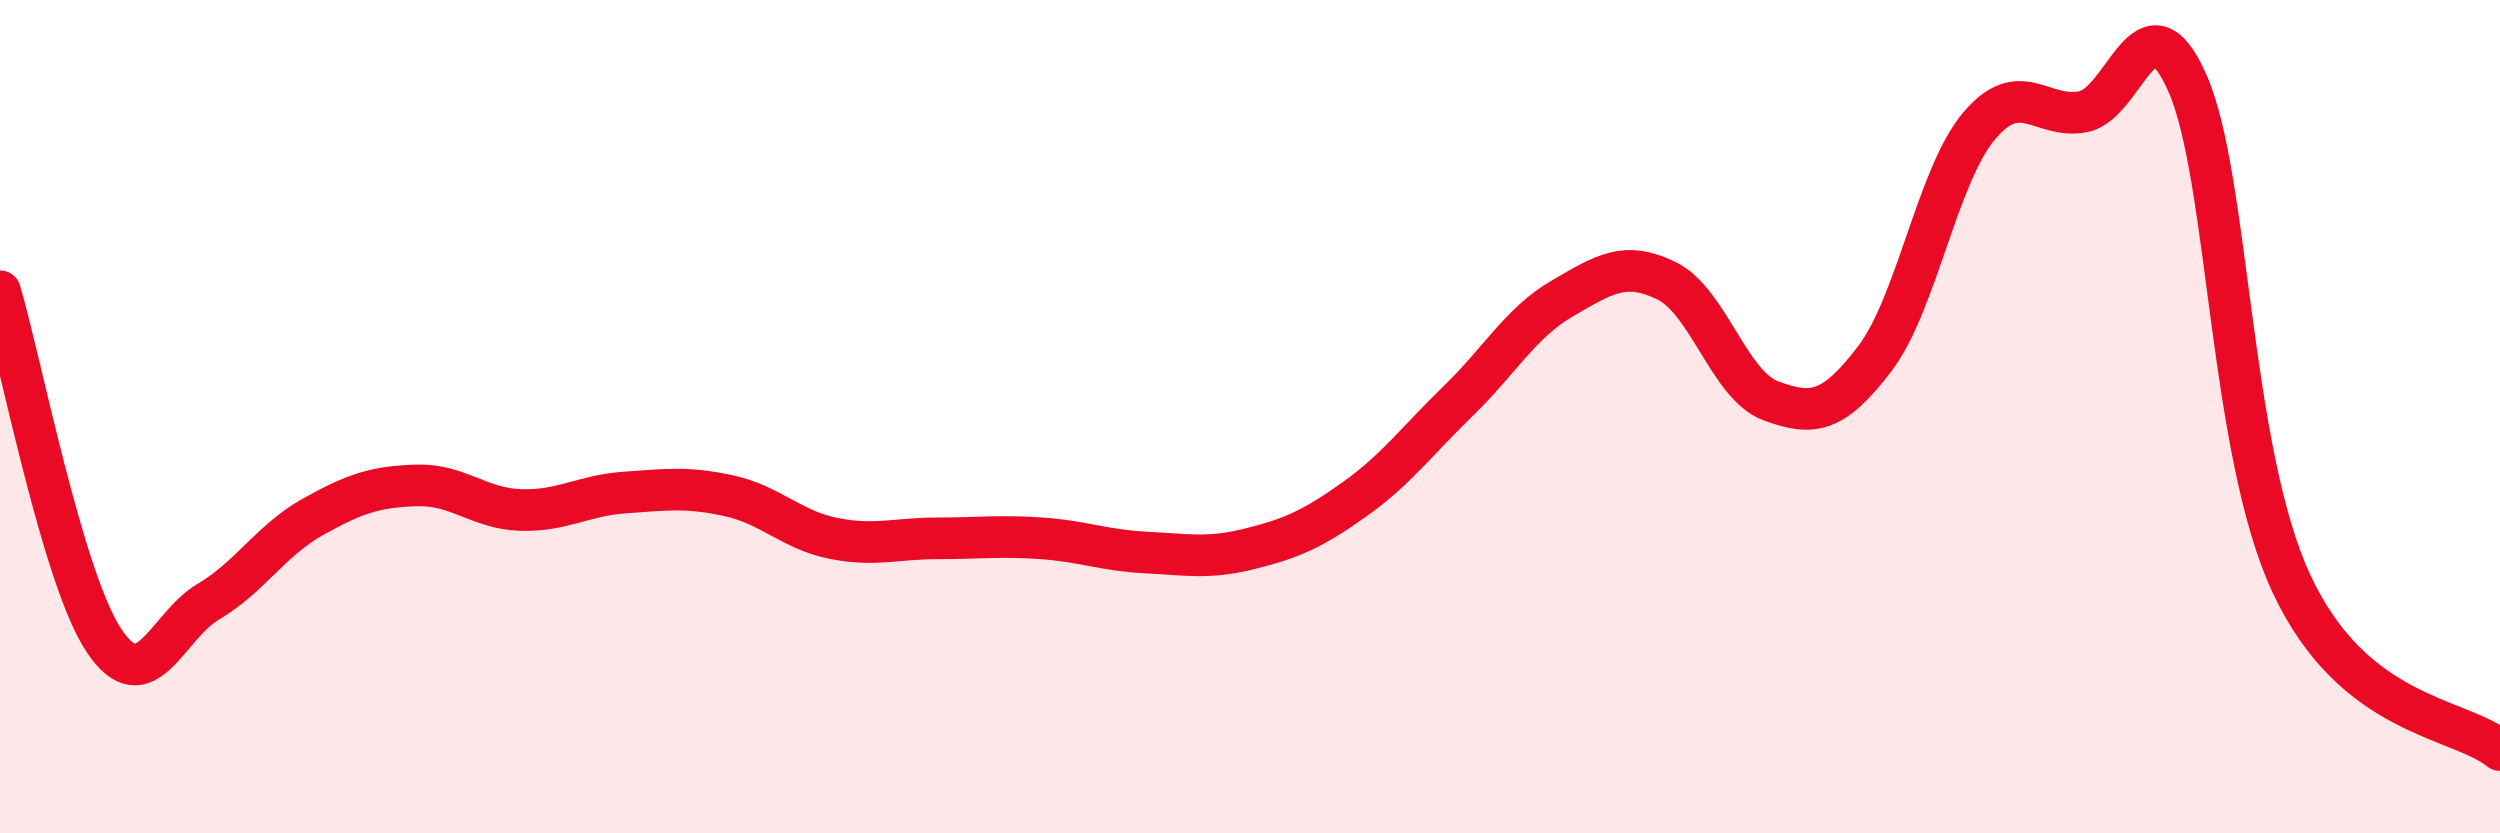 
    <svg width="60" height="20" viewBox="0 0 60 20" xmlns="http://www.w3.org/2000/svg">
      <path
        d="M 0,6.99 C 0.5,8.67 1.5,13.89 2.5,15.38 C 3.5,16.87 4,15.03 5,14.44 C 6,13.85 6.5,12.97 7.5,12.41 C 8.5,11.85 9,11.68 10,11.65 C 11,11.62 11.5,12.21 12.5,12.24 C 13.5,12.27 14,11.89 15,11.82 C 16,11.75 16.5,11.68 17.5,11.9 C 18.5,12.12 19,12.72 20,12.92 C 21,13.12 21.5,12.92 22.5,12.92 C 23.5,12.92 24,12.85 25,12.92 C 26,12.99 26.5,13.21 27.5,13.26 C 28.5,13.31 29,13.42 30,13.17 C 31,12.92 31.5,12.7 32.5,11.99 C 33.5,11.28 34,10.59 35,9.62 C 36,8.65 36.5,7.74 37.5,7.16 C 38.5,6.58 39,6.25 40,6.74 C 41,7.23 41.5,9.25 42.5,9.62 C 43.5,9.99 44,9.92 45,8.6 C 46,7.28 46.5,4.2 47.5,3.02 C 48.5,1.84 49,2.88 50,2.68 C 51,2.48 51.5,-0.27 52.5,2 C 53.5,4.27 53.5,10.82 55,14.02 C 56.5,17.22 59,17.2 60,18L60 20L0 20Z"
        fill="#EB0A25"
        opacity="0.1"
        stroke-linecap="round"
        stroke-linejoin="round"
      />
      <path
        d="M 0,6.99 C 0.5,8.67 1.5,13.89 2.5,15.38 C 3.5,16.87 4,15.03 5,14.44 C 6,13.85 6.5,12.97 7.5,12.41 C 8.5,11.85 9,11.68 10,11.65 C 11,11.62 11.5,12.21 12.5,12.24 C 13.5,12.27 14,11.89 15,11.82 C 16,11.75 16.5,11.68 17.5,11.9 C 18.5,12.12 19,12.72 20,12.92 C 21,13.12 21.5,12.92 22.5,12.92 C 23.5,12.92 24,12.85 25,12.92 C 26,12.99 26.5,13.21 27.5,13.26 C 28.5,13.31 29,13.42 30,13.17 C 31,12.92 31.5,12.7 32.5,11.99 C 33.5,11.28 34,10.59 35,9.62 C 36,8.65 36.5,7.74 37.5,7.16 C 38.5,6.58 39,6.25 40,6.74 C 41,7.23 41.5,9.25 42.5,9.62 C 43.5,9.99 44,9.92 45,8.6 C 46,7.28 46.5,4.2 47.5,3.02 C 48.5,1.84 49,2.88 50,2.68 C 51,2.48 51.5,-0.27 52.5,2 C 53.5,4.27 53.5,10.82 55,14.02 C 56.5,17.22 59,17.2 60,18"
        stroke="#EB0A25"
        stroke-width="1"
        fill="none"
        stroke-linecap="round"
        stroke-linejoin="round"
      />
    </svg>
  